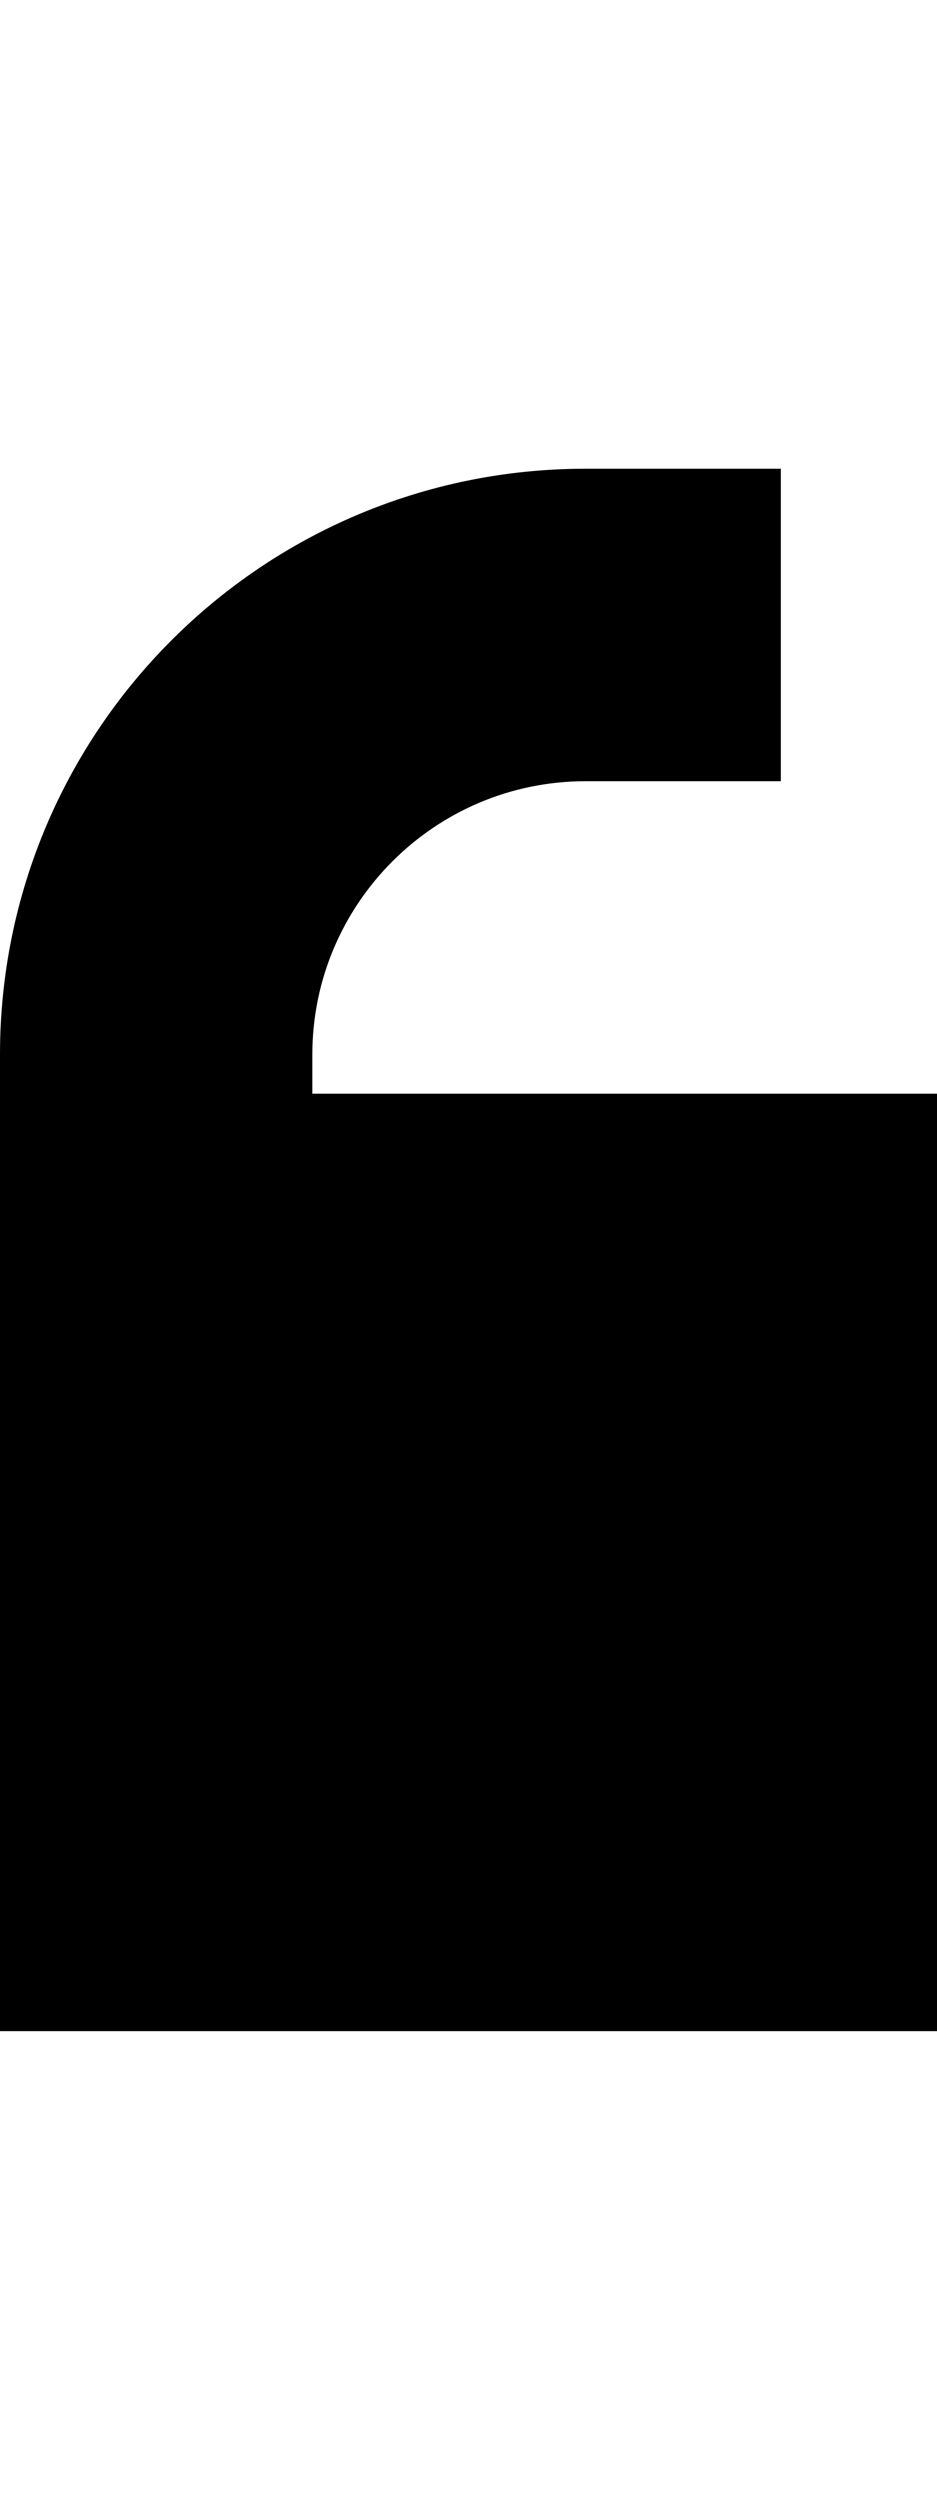 <svg xmlns="http://www.w3.org/2000/svg" viewBox="0 0 192 512"><!--! Font Awesome Pro 7.0.0 by @fontawesome - https://fontawesome.com License - https://fontawesome.com/license (Commercial License) Copyright 2025 Fonticons, Inc. --><path fill="currentColor" d="M160 160l-40 0c-30.9 0-56 25.1-56 56l0 8 128 0 0 192-192 0 0-200C0 149.7 53.7 96 120 96l40 0 0 64z"/></svg>